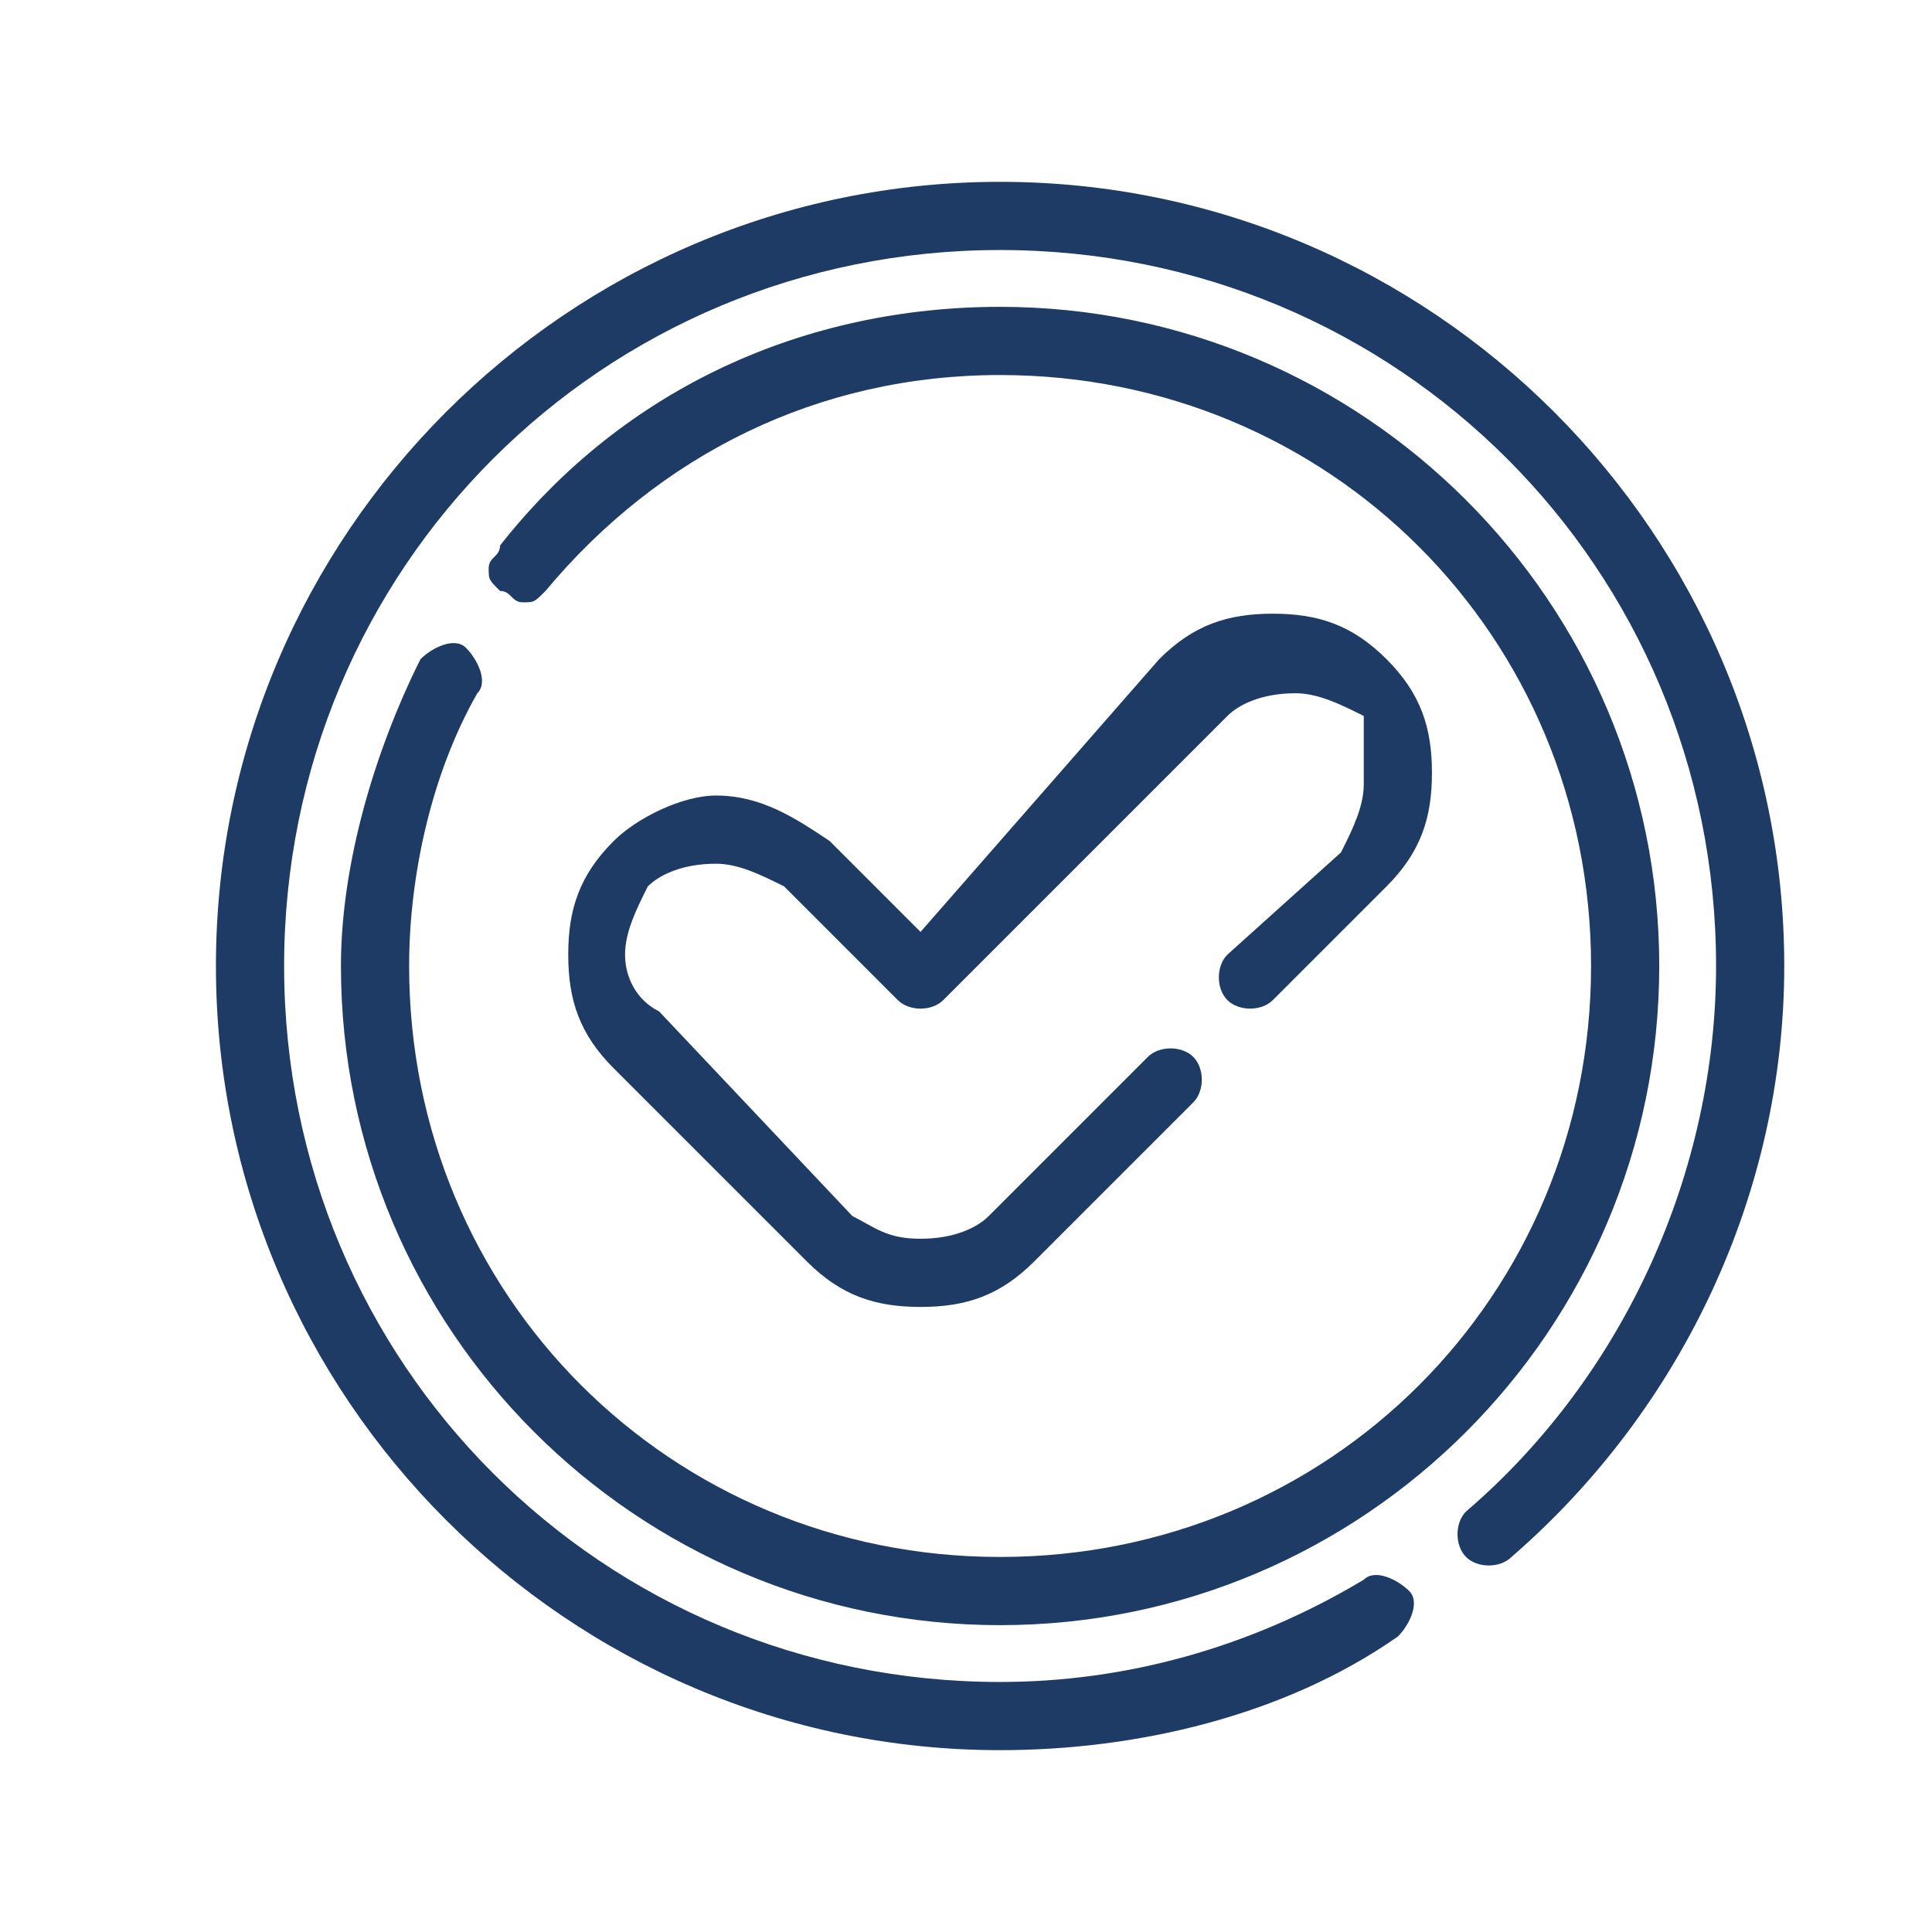 <?xml version="1.0" encoding="UTF-8"?>
<svg xmlns="http://www.w3.org/2000/svg" xmlns:xlink="http://www.w3.org/1999/xlink" version="1.1" id="Ebene_1" x="0px" y="0px" viewBox="0 0 17 17" style="enable-background:new 0 0 17 17;" xml:space="preserve">
<style type="text/css">
	.st0{fill:#1E3B65;}
</style>
<path class="st0" d="M8.8,1.6C5,1.6,1.9,4.7,1.9,8.5c0,3.8,3.1,6.9,6.9,6.9c1.2,0,2.5-0.3,3.5-1c0.1-0.1,0.2-0.3,0.1-0.4  c-0.1-0.1-0.3-0.2-0.4-0.1c-1,0.6-2.1,0.9-3.2,0.9c-3.5,0-6.3-2.8-6.3-6.3s2.8-6.3,6.3-6.3s6.3,2.8,6.3,6.3c0,1.8-0.8,3.6-2.2,4.8  c-0.1,0.1-0.1,0.3,0,0.4c0.1,0.1,0.3,0.1,0.4,0c1.5-1.3,2.4-3.2,2.4-5.2C15.7,4.7,12.6,1.6,8.8,1.6z"></path>
<path class="st0" d="M3.7,5.8C3.3,6.6,3,7.6,3,8.5c0,3.2,2.6,5.8,5.8,5.8s5.8-2.6,5.8-5.8c0-3.2-2.6-5.8-5.8-5.8  c-1.7,0-3.3,0.7-4.4,2.1c0,0.1-0.1,0.1-0.1,0.2c0,0.1,0,0.1,0.1,0.2c0.1,0,0.1,0.1,0.2,0.1c0.1,0,0.1,0,0.2-0.1c1-1.2,2.4-1.9,4-1.9  c2.9,0,5.2,2.3,5.2,5.2c0,2.9-2.3,5.2-5.2,5.2s-5.2-2.3-5.2-5.2c0-0.8,0.2-1.7,0.6-2.4c0.1-0.1,0-0.3-0.1-0.4v0  C4,5.6,3.8,5.7,3.7,5.8z"></path>
<path class="st0" d="M10.8,8.4c-0.1,0.1-0.1,0.3,0,0.4c0.1,0.1,0.3,0.1,0.4,0l1-1c0.3-0.3,0.4-0.6,0.4-1s-0.1-0.7-0.4-1  c-0.3-0.3-0.6-0.4-1-0.4c-0.4,0-0.7,0.1-1,0.4L8.1,8.2L7.3,7.4C7,7.2,6.7,7,6.3,7C6,7,5.6,7.2,5.4,7.4C5.1,7.7,5,8,5,8.4  c0,0.4,0.1,0.7,0.4,1l1.7,1.7c0.3,0.3,0.6,0.4,1,0.4c0.4,0,0.7-0.1,1-0.4l1.4-1.4c0.1-0.1,0.1-0.3,0-0.4c-0.1-0.1-0.3-0.1-0.4,0  l-1.4,1.4c-0.1,0.1-0.3,0.2-0.6,0.2s-0.4-0.1-0.6-0.2L5.8,8.9C5.6,8.8,5.5,8.6,5.5,8.4c0-0.2,0.1-0.4,0.2-0.6  c0.1-0.1,0.3-0.2,0.6-0.2c0.2,0,0.4,0.1,0.6,0.2l1,1c0.1,0.1,0.3,0.1,0.4,0l2.5-2.5c0.1-0.1,0.3-0.2,0.6-0.2c0.2,0,0.4,0.1,0.6,0.2  C12,6.5,12,6.7,12,6.9c0,0.2-0.1,0.4-0.2,0.6L10.8,8.4z"></path>
</svg>
